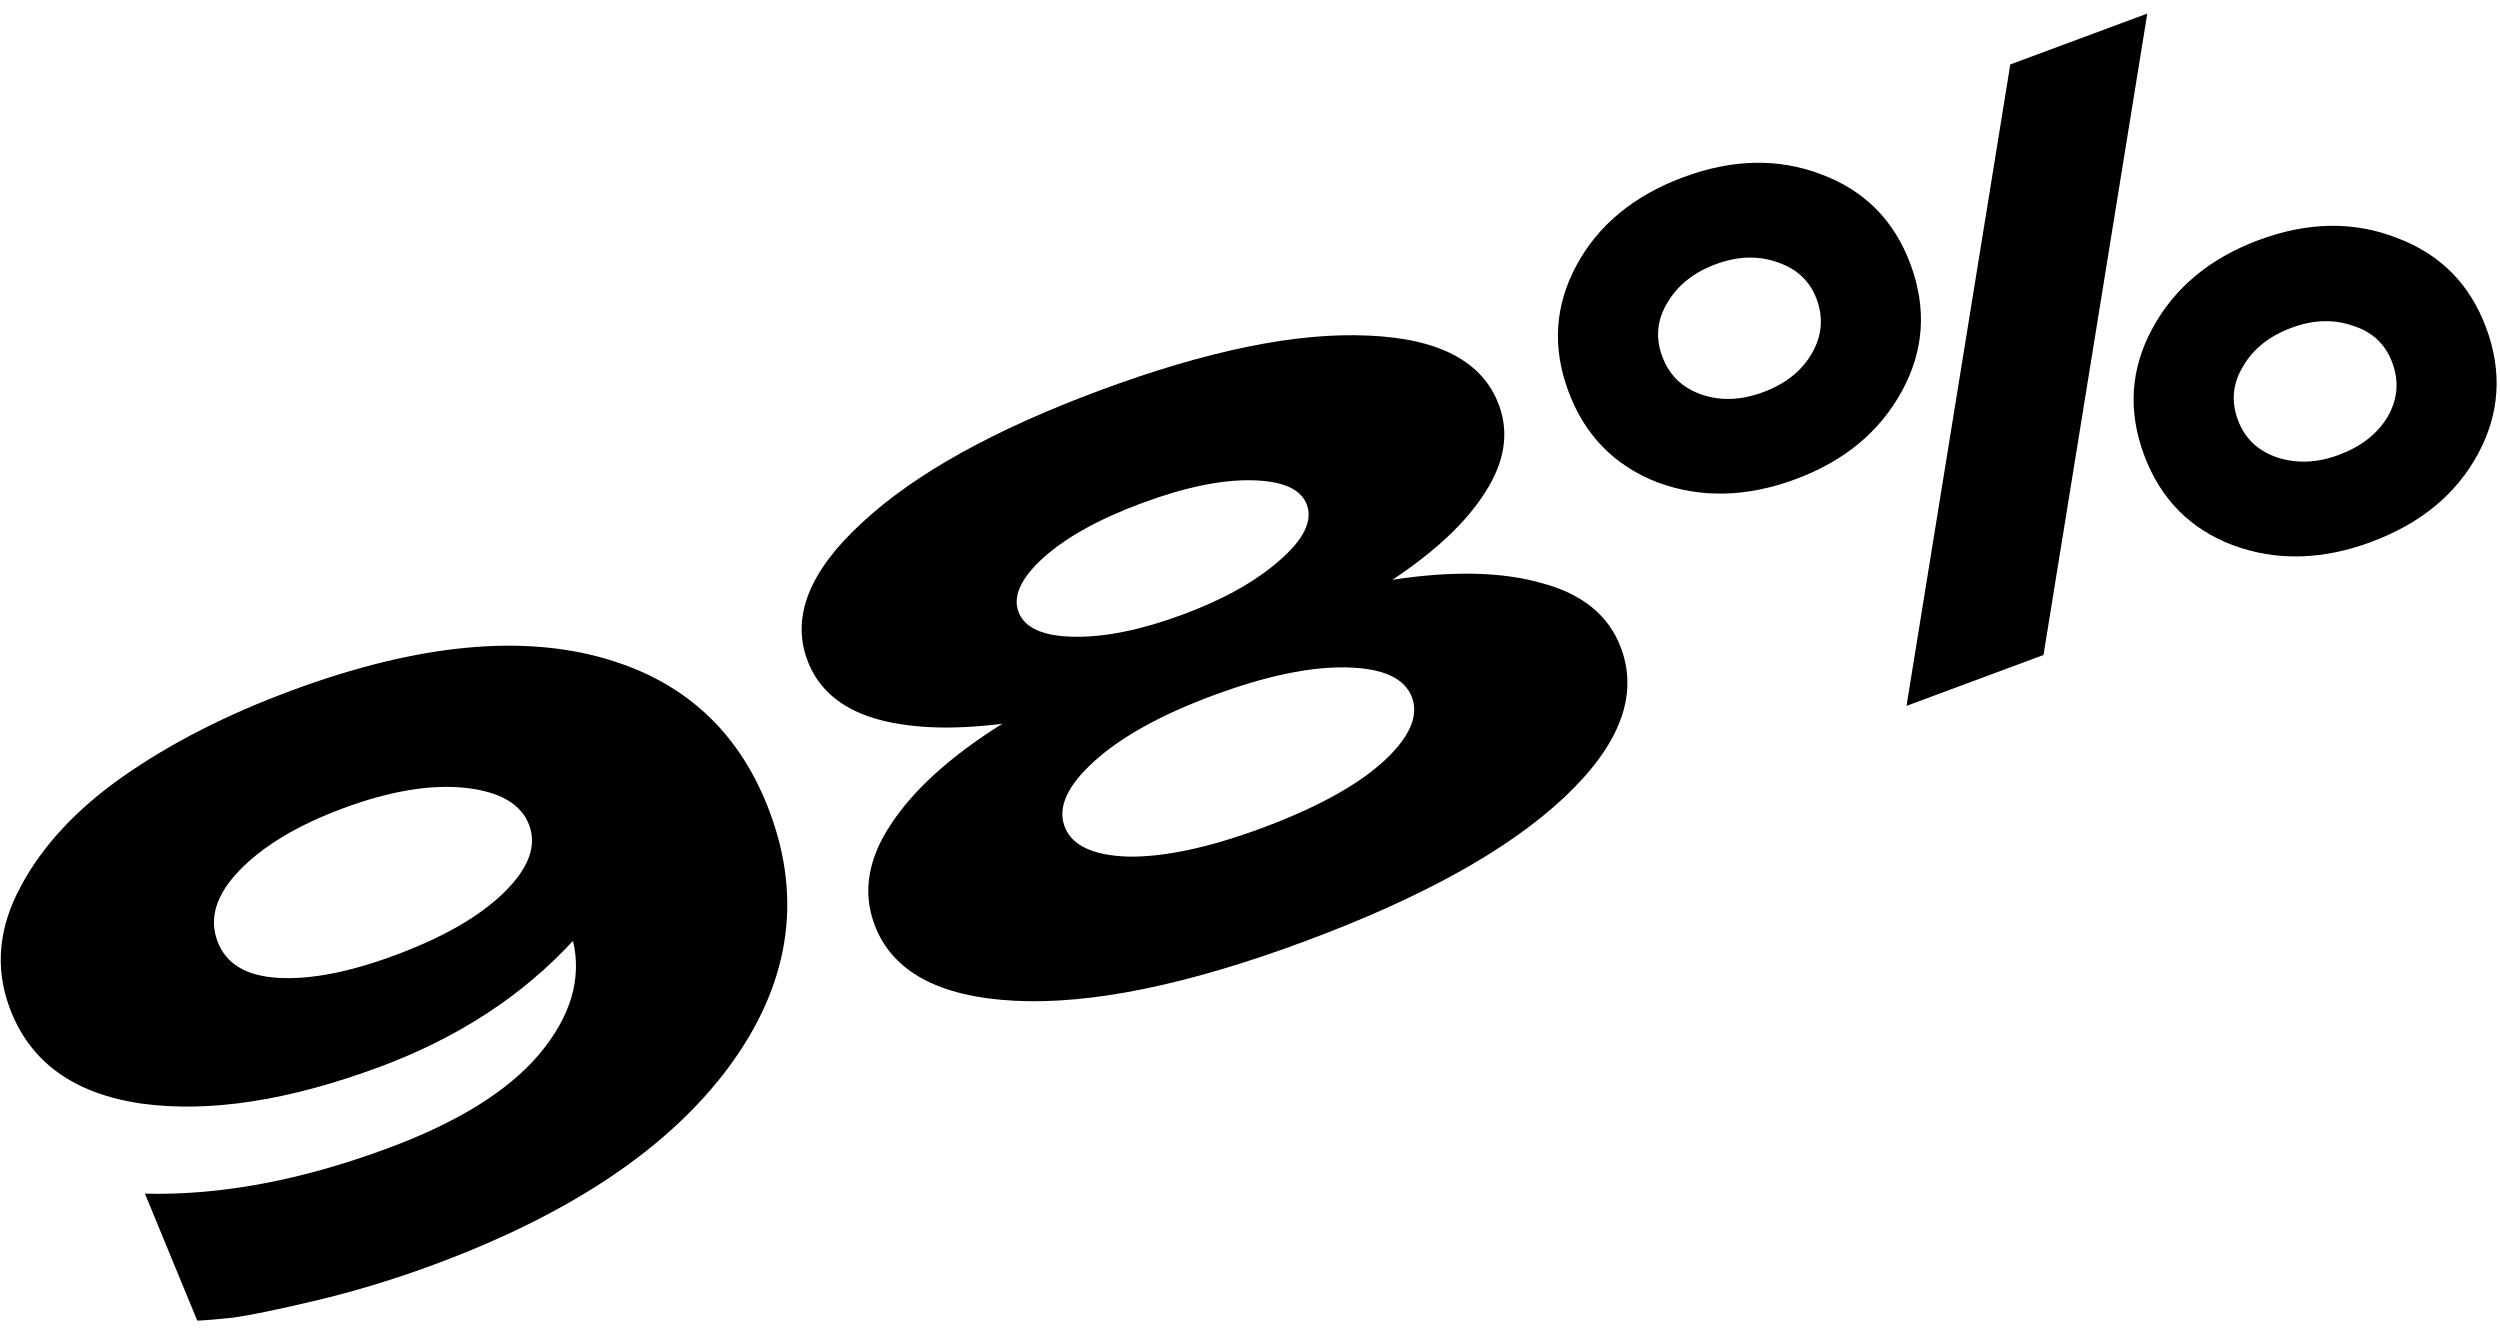 <?xml version="1.0" encoding="UTF-8"?> <svg xmlns="http://www.w3.org/2000/svg" width="114" height="61" viewBox="0 0 114 61" fill="none"> <path d="M0.941 40.433C1.927 38.575 3.489 36.895 5.629 35.394C7.791 33.884 10.333 32.587 13.256 31.502C19.123 29.323 24.036 28.874 27.993 30.154C31.44 31.256 33.812 33.557 35.111 37.054C36.606 41.081 35.976 44.955 33.22 48.674C30.479 52.363 26.013 55.356 19.824 57.654C18.029 58.321 16.242 58.866 14.462 59.291C12.705 59.708 11.429 59.972 10.633 60.085C9.851 60.165 9.305 60.211 8.995 60.221L6.609 54.431C10.045 54.517 13.742 53.825 17.699 52.355C20.875 51.176 23.172 49.748 24.591 48.069C26.024 46.358 26.537 44.636 26.129 42.903C23.814 45.412 20.873 47.328 17.306 48.653C13.164 50.19 9.549 50.747 6.459 50.324C3.361 49.877 1.354 48.422 0.44 45.96C-0.235 44.142 -0.068 42.3 0.941 40.433ZM12.696 44.591C14.166 44.673 15.937 44.33 18.008 43.561C20.217 42.741 21.878 41.784 22.99 40.691C24.103 39.597 24.484 38.578 24.134 37.635C23.775 36.668 22.804 36.099 21.222 35.927C19.64 35.756 17.778 36.067 15.638 36.861C13.591 37.622 12.026 38.556 10.945 39.664C9.864 40.773 9.52 41.856 9.913 42.914C10.298 43.95 11.225 44.509 12.696 44.591Z" fill="black"></path> <path d="M39.876 42.158C39.33 40.685 39.577 39.166 40.619 37.601C41.653 36.013 43.349 34.48 45.706 33.003C43.355 33.3 41.399 33.214 39.838 32.746C38.3 32.27 37.291 31.388 36.813 30.099C36.078 28.12 36.913 26.03 39.316 23.829C41.71 21.605 45.324 19.596 50.156 17.801C55.057 15.982 59.133 15.149 62.385 15.303C65.628 15.434 67.617 16.49 68.351 18.468C68.821 19.734 68.617 21.053 67.739 22.427C66.885 23.791 65.47 25.128 63.495 26.438C66.245 26.018 68.53 26.073 70.35 26.602C72.184 27.099 73.375 28.084 73.921 29.557C74.724 31.72 73.854 33.994 71.309 36.379C68.765 38.763 64.823 40.947 59.485 42.929C54.147 44.911 49.742 45.813 46.273 45.635C42.803 45.457 40.671 44.298 39.876 42.158ZM48.544 37.683C48.868 38.558 49.851 39.017 51.491 39.063C53.146 39.077 55.17 38.64 57.563 37.751C59.979 36.854 61.798 35.865 63.019 34.783C64.255 33.669 64.711 32.675 64.386 31.801C64.062 30.927 63.068 30.471 61.404 30.434C59.741 30.397 57.713 30.823 55.32 31.711C52.95 32.591 51.147 33.588 49.911 34.701C48.675 35.815 48.219 36.809 48.544 37.683ZM48.986 29.036C50.408 29.058 52.062 28.719 53.949 28.018C55.79 27.335 57.253 26.516 58.339 25.563C59.449 24.602 59.866 23.753 59.593 23.016C59.328 22.303 58.496 21.931 57.097 21.901C55.698 21.87 54.021 22.218 52.065 22.944C50.109 23.67 48.611 24.502 47.571 25.438C46.554 26.365 46.178 27.185 46.443 27.899C46.716 28.635 47.564 29.014 48.986 29.036Z" fill="black"></path> <path d="M97.769 20.742C97.025 18.74 97.151 16.822 98.145 14.986C99.154 13.12 100.774 11.772 103.006 10.943C105.238 10.114 107.334 10.082 109.294 10.847C111.268 11.581 112.626 12.948 113.37 14.95C114.113 16.952 113.988 18.87 112.993 20.706C111.999 22.541 110.374 23.878 108.119 24.715C105.887 25.543 103.784 25.591 101.81 24.858C99.859 24.116 98.512 22.744 97.769 20.742ZM71.894 12.087C72.889 10.251 74.513 8.915 76.768 8.078C79 7.249 81.092 7.206 83.043 7.948C85.017 8.681 86.376 10.048 87.119 12.05C87.862 14.052 87.737 15.971 86.742 17.806C85.734 19.673 84.113 21.021 81.881 21.85C79.649 22.678 77.546 22.726 75.572 21.993C73.613 21.228 72.261 19.845 71.518 17.843C70.775 15.841 70.9 13.922 71.894 12.087ZM91.669 2.938L97.916 0.619L93.184 29.867L86.937 32.187L91.669 2.938ZM77.581 17.987C78.453 18.292 79.395 18.256 80.408 17.88C81.42 17.504 82.157 16.916 82.62 16.116C83.082 15.316 83.155 14.491 82.839 13.639C82.531 12.811 81.93 12.249 81.035 11.953C80.162 11.648 79.231 11.68 78.242 12.047C77.23 12.423 76.492 13.011 76.03 13.811C75.559 14.588 75.482 15.402 75.798 16.254C76.114 17.105 76.708 17.683 77.581 17.987ZM102.049 19.153C102.356 19.982 102.946 20.548 103.818 20.852C104.714 21.148 105.656 21.113 106.646 20.745C107.658 20.369 108.4 19.793 108.871 19.016C109.333 18.216 109.406 17.39 109.09 16.539C108.774 15.688 108.172 15.126 107.285 14.852C106.413 14.548 105.482 14.579 104.493 14.947C103.48 15.323 102.743 15.911 102.281 16.711C101.81 17.488 101.733 18.302 102.049 19.153Z" fill="black"></path> </svg> 